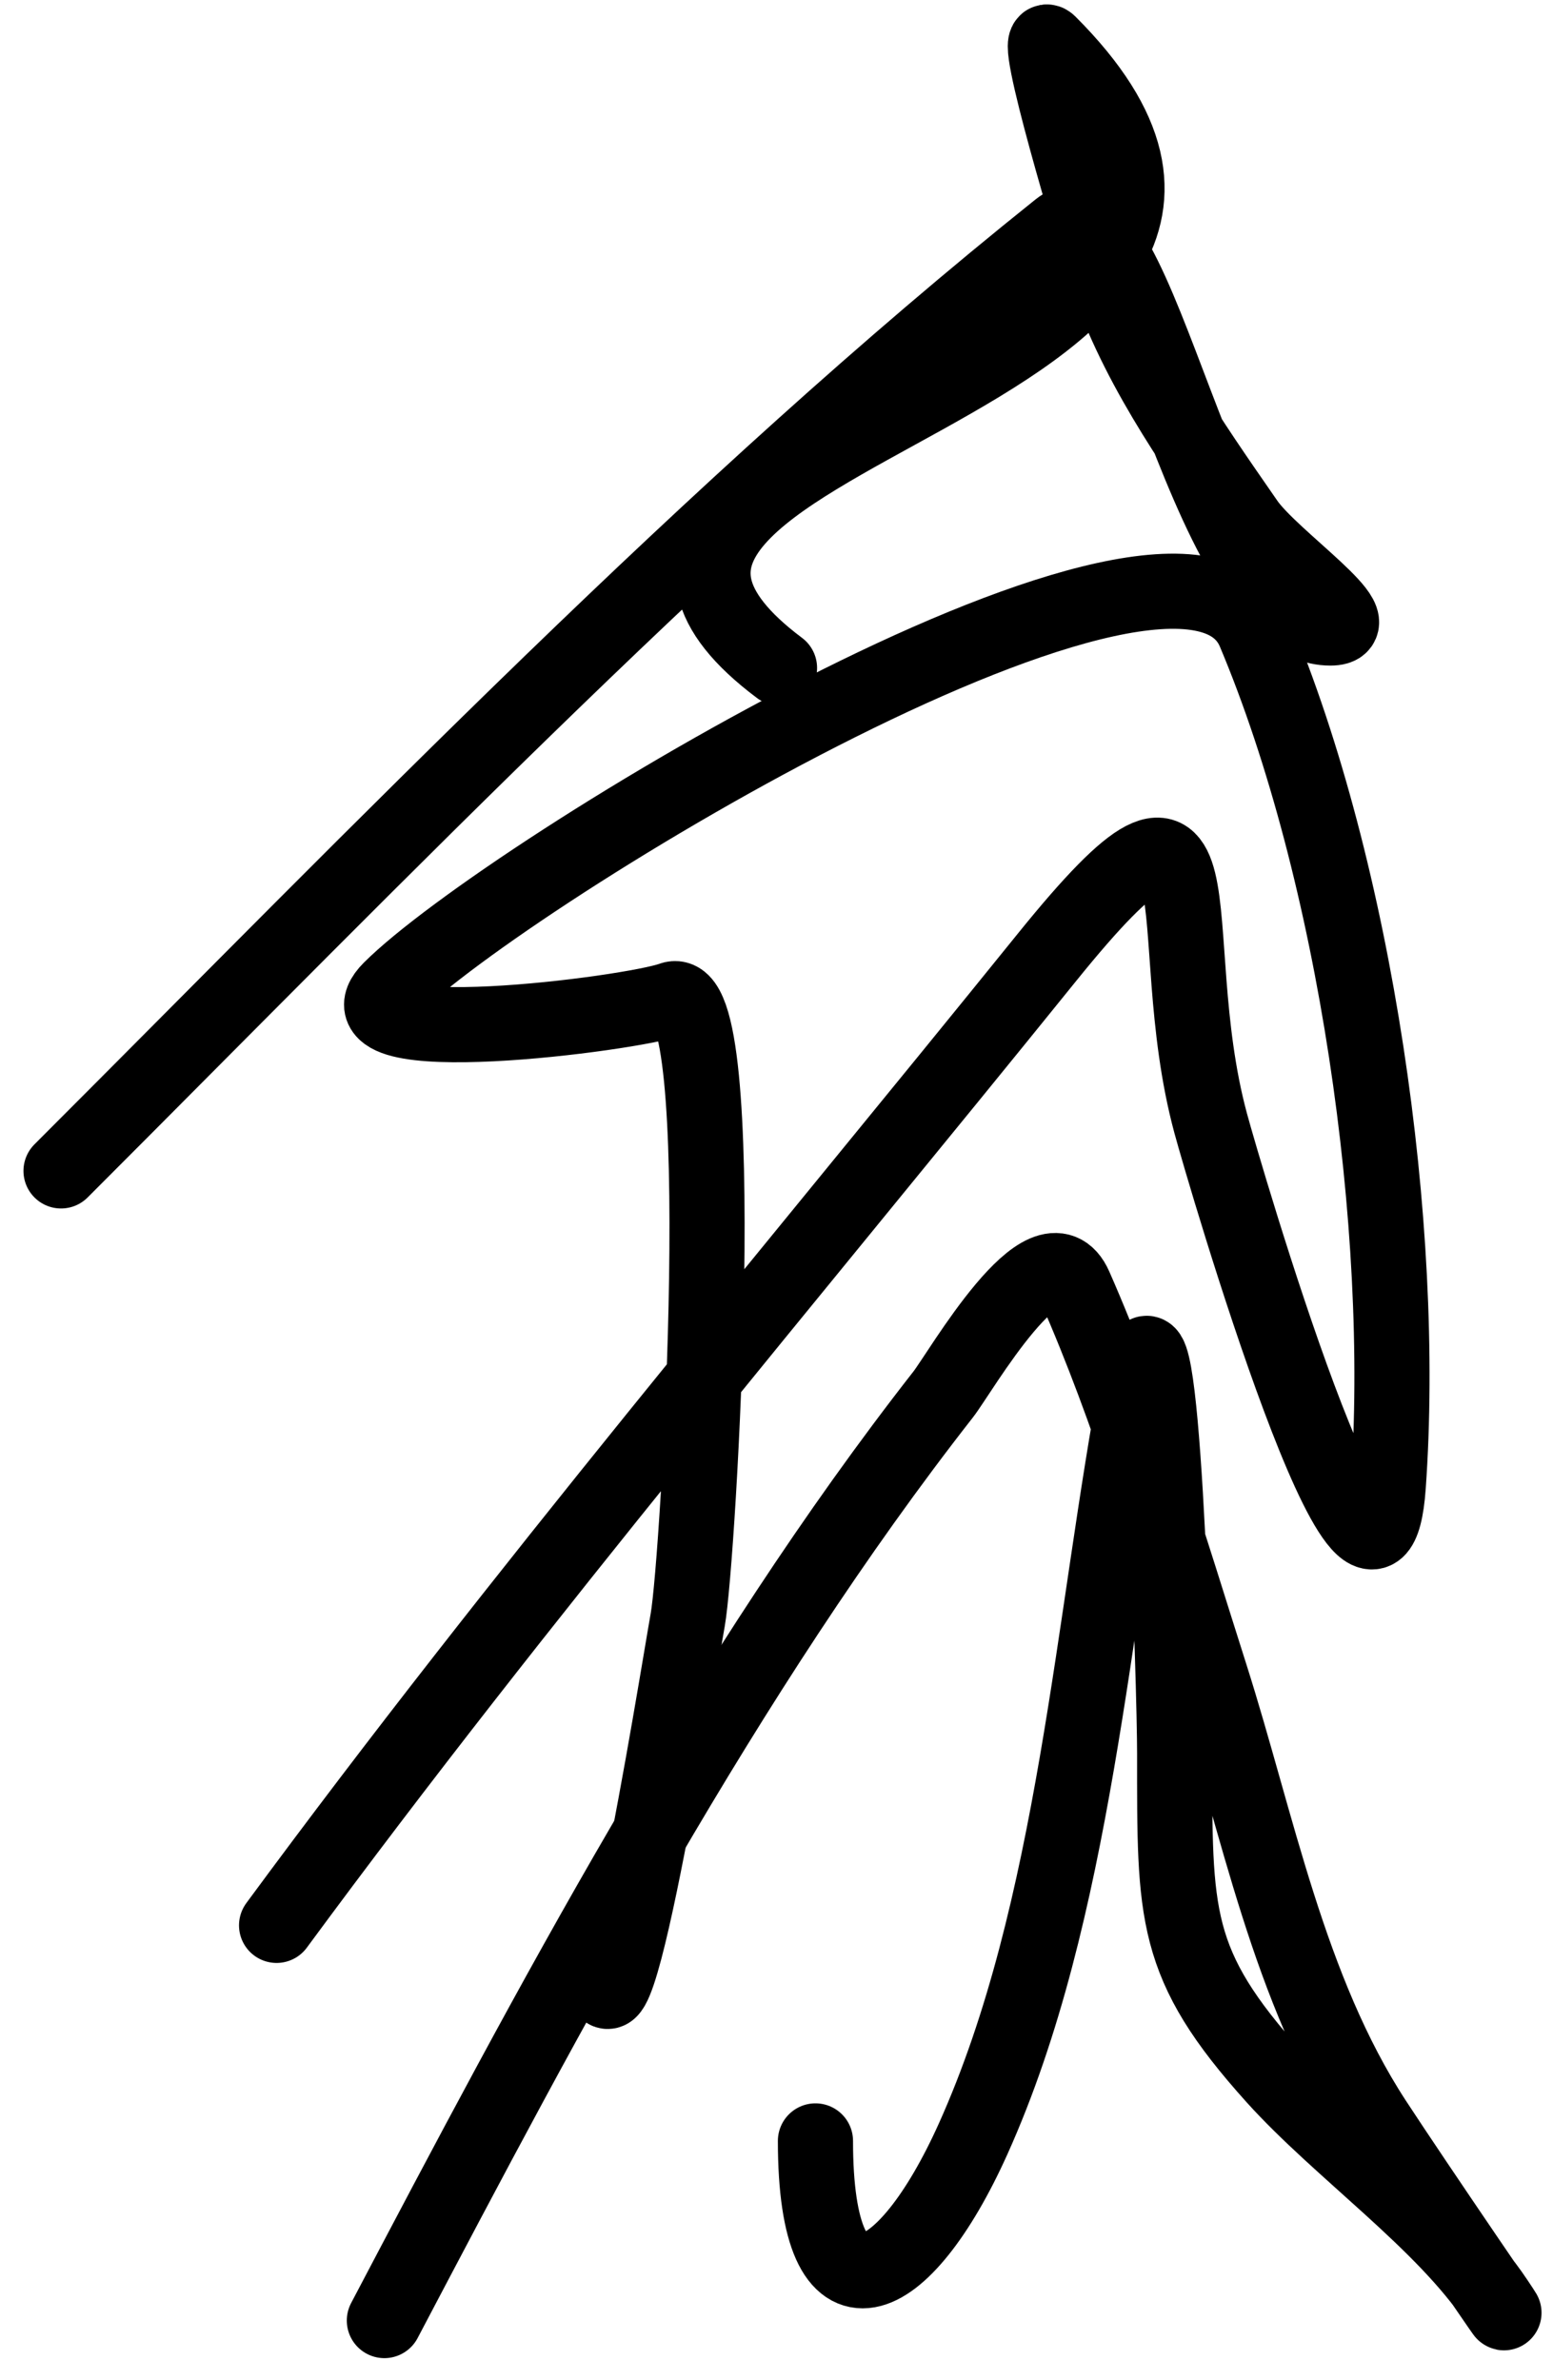 <svg width="62" height="95" viewBox="0 0 62 95" fill="none" xmlns="http://www.w3.org/2000/svg">
<path d="M15.345 92.636C21.916 80.15 28.974 66.757 37.654 55.666C38.337 54.793 41.771 48.77 42.913 51.364C45.11 56.358 46.679 61.712 48.331 66.9C50.204 72.789 51.442 79.421 54.864 84.668C56.441 87.087 61.326 94.242 59.724 91.839C57.62 88.683 53.481 85.805 50.88 82.915C46.809 78.392 46.896 76.47 46.896 70.008C46.896 67.429 46.383 50.037 45.462 54.869C43.602 64.632 42.94 76.295 38.849 85.385C36.088 91.522 32.555 93.202 32.555 85.465" stroke="black" stroke-width="3" stroke-linecap="round"/>
<path d="M11.042 76.86C20.857 63.529 31.433 51.048 41.797 38.217C49.188 29.067 46.245 37.101 48.331 44.83C48.855 46.774 54.854 67.276 55.422 59.331C56.162 48.97 54.114 34.803 50.083 25.23C47.215 18.418 20.181 34.894 15.584 39.492C13.035 42.041 25.214 40.481 26.818 39.89C29.247 38.995 27.892 62.235 27.455 64.669C27.047 66.946 23.95 86.455 23.95 76.86" stroke="black" stroke-width="3" stroke-linecap="round"/>
<path d="M2.437 46.742C15.315 33.864 28.481 20.17 42.275 9.135C45.52 6.539 47.857 25.07 53.111 25.07C54.907 25.07 50.787 22.324 49.765 20.848C47.479 17.546 45.268 14.42 44.028 10.569C43.791 9.831 41.087 0.935 41.877 1.725C55.656 15.505 18.515 17.209 31.12 26.664" stroke="black" stroke-width="3" stroke-linecap="round"/>
</svg>
